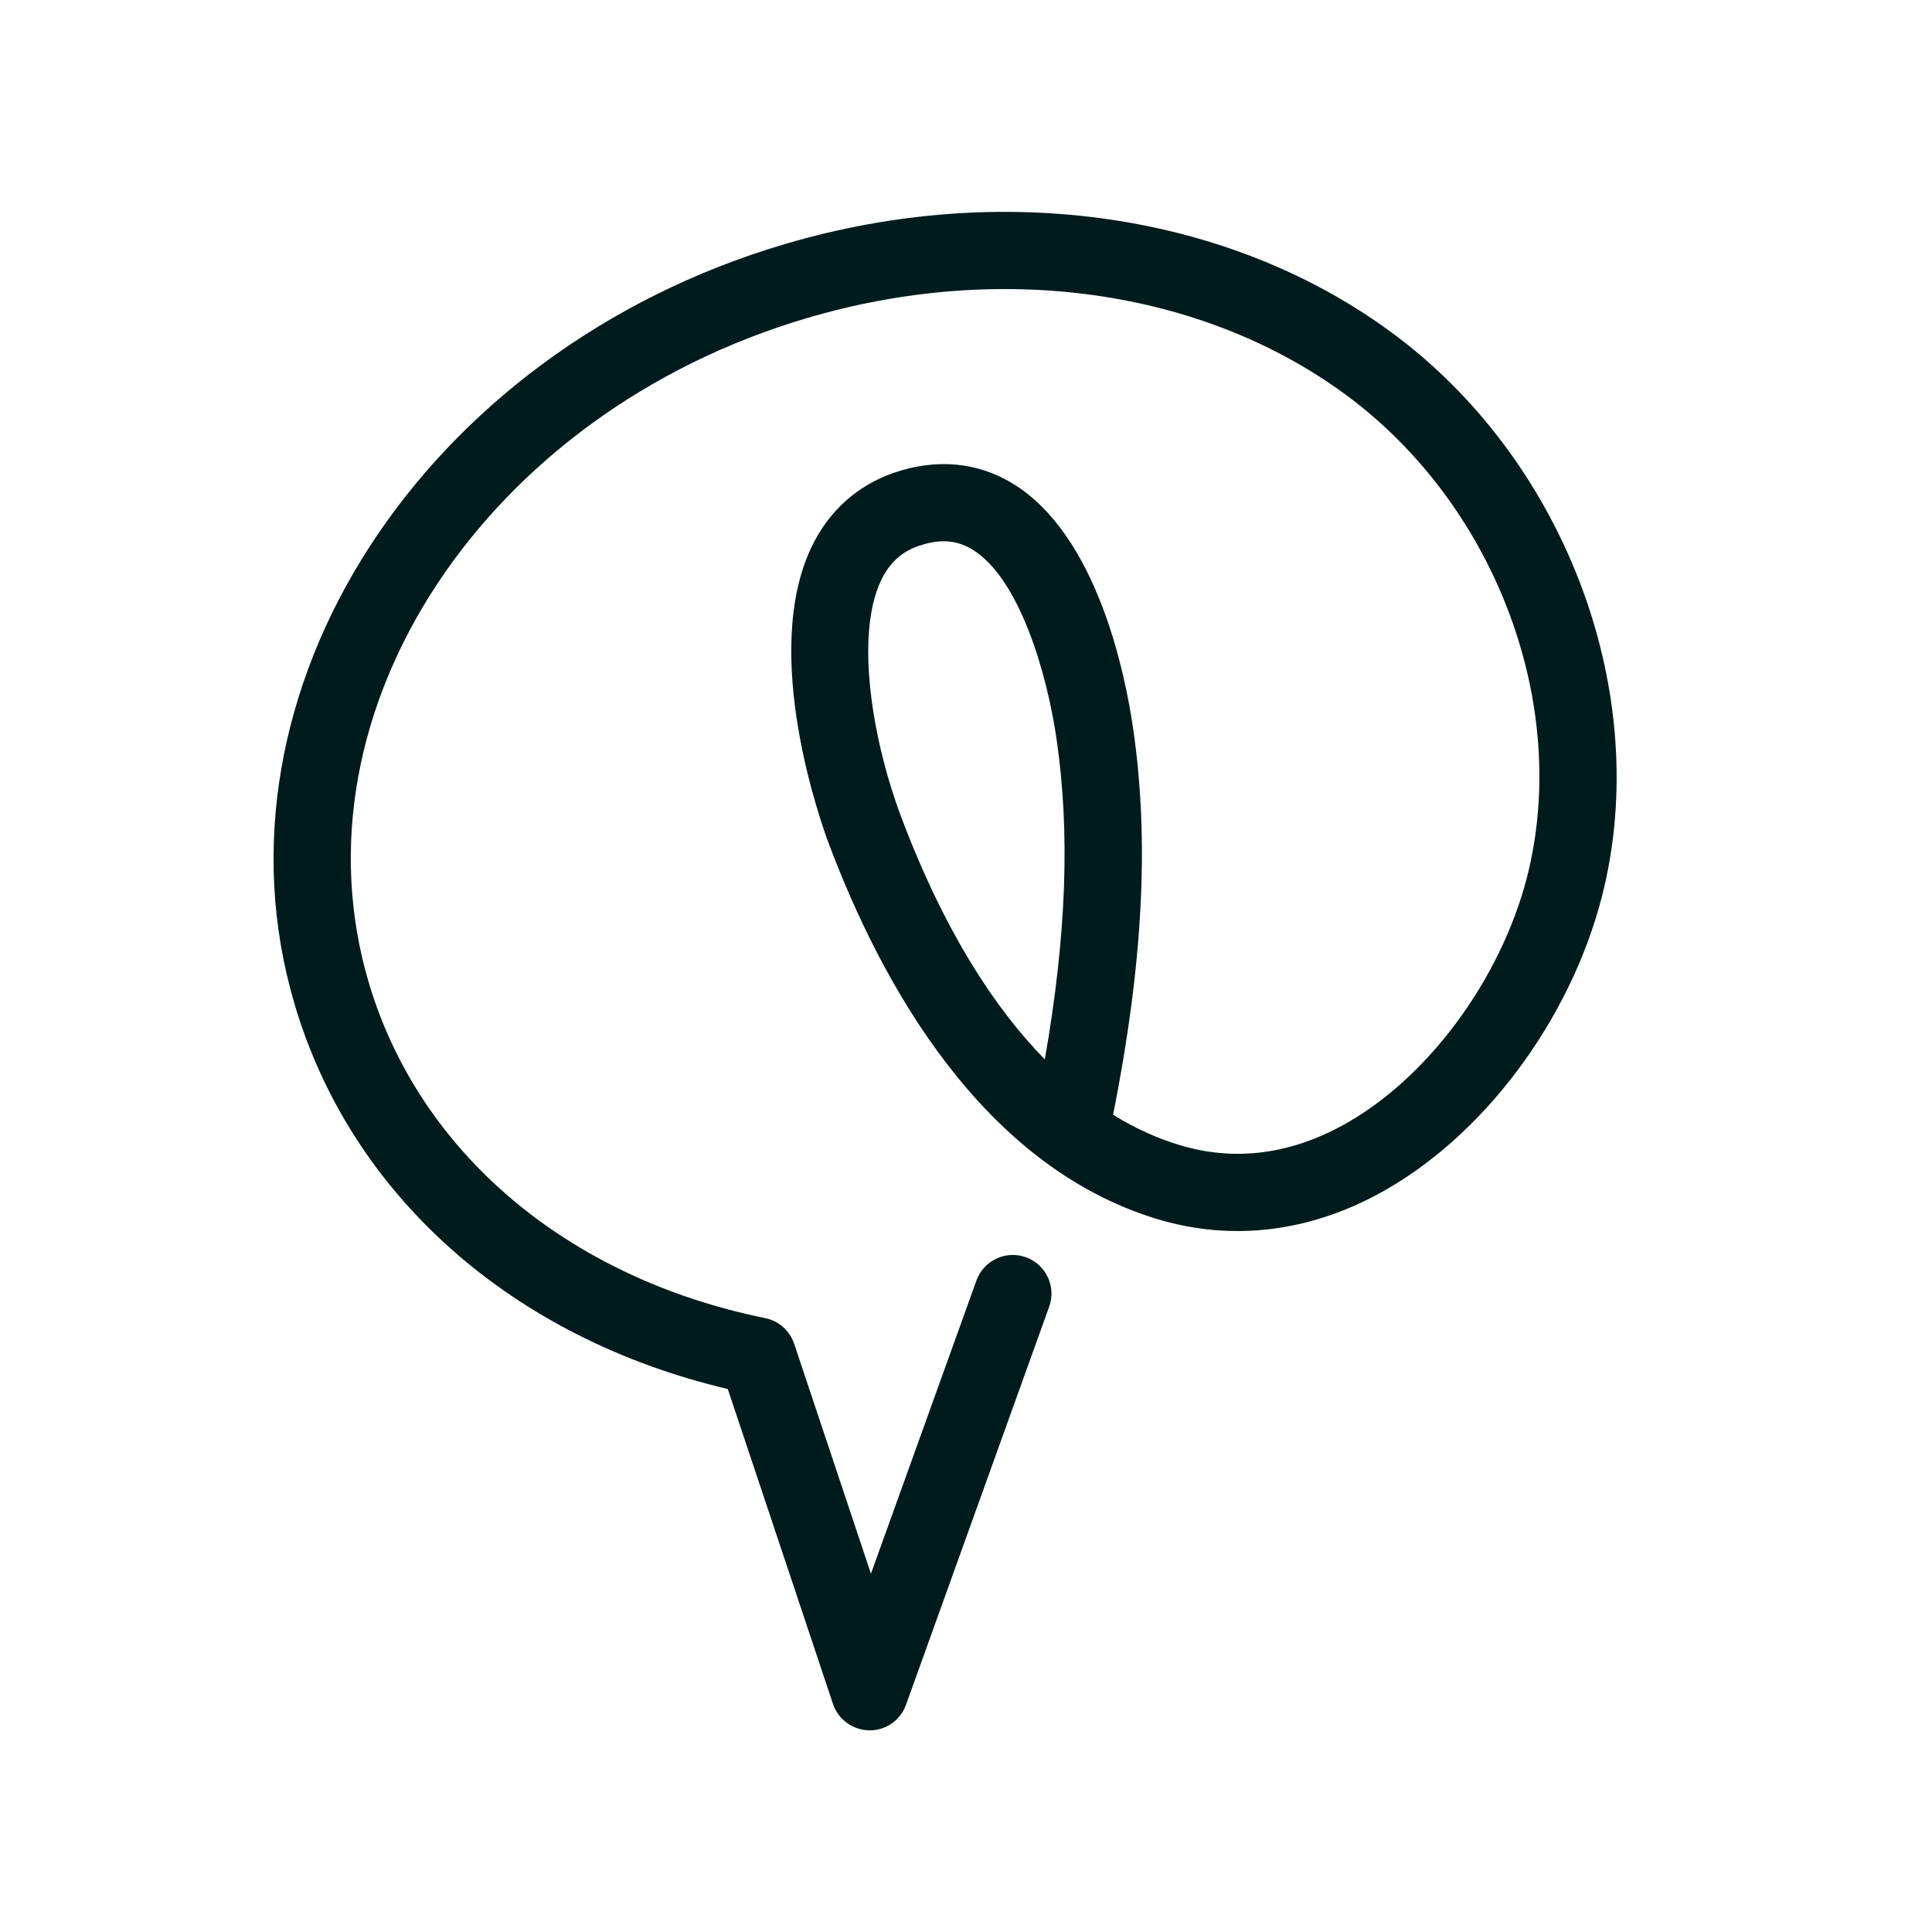 <?xml version="1.0" encoding="UTF-8"?>
<svg id="Layer_1" data-name="Layer 1" xmlns="http://www.w3.org/2000/svg" viewBox="0 0 200 200">
  <defs>
    <style>
      .cls-1 {
        fill: #001b1c;
      }
    </style>
  </defs>
  <path class="cls-1" d="M90.03,179.12h-.05c-1.7-.02-3.21-1.12-3.75-2.73l-10.89-32.6c-22.32-5.26-39-20.02-44.85-39.85-9.54-32.3,13.24-67.6,50.78-78.68,22.5-6.64,45.98-3.22,62.79,9.16,17.68,13.01,26.76,36.51,22.07,57.15-2.94,12.93-11.78,25.3-22.52,31.51-7.73,4.47-16.03,5.52-24,3.06-17.95-5.55-28.28-24.13-33.79-38.74-.74-1.97-7.11-19.57-1.84-30.71,1.79-3.78,4.77-6.46,8.62-7.77,4.38-1.48,8.62-1.08,12.26,1.15,8.69,5.33,11.6,19.54,12.45,25.41,1.68,11.57,1.02,24.28-2.08,39.92,2.39,1.48,4.67,2.46,6.73,3.09,5.87,1.82,11.81,1.03,17.64-2.34,8.77-5.07,16.29-15.66,18.72-26.36,4-17.63-3.82-37.75-19.01-48.93-14.82-10.9-35.67-13.87-55.78-7.93-33.3,9.83-53.65,40.67-45.37,68.74,5.2,17.61,20.55,30.61,41.05,34.78,1.4.28,2.54,1.3,3,2.65l7.95,23.81,10.92-30.35c.75-2.08,3.04-3.16,5.12-2.41,2.08.75,3.16,3.04,2.41,5.12l-14.82,41.21c-.57,1.59-2.08,2.65-3.76,2.65ZM97.7,56.03c-.79,0-1.63.16-2.54.46-1.83.62-3.08,1.77-3.96,3.61-2.73,5.77-.83,16.73,2.09,24.47,4.51,11.95,9.74,19.87,14.87,25.1,2.24-12.82,2.62-23.43,1.23-33.05-1.05-7.28-3.97-16.82-8.72-19.73-.93-.57-1.91-.86-2.98-.86Z"/>
</svg>